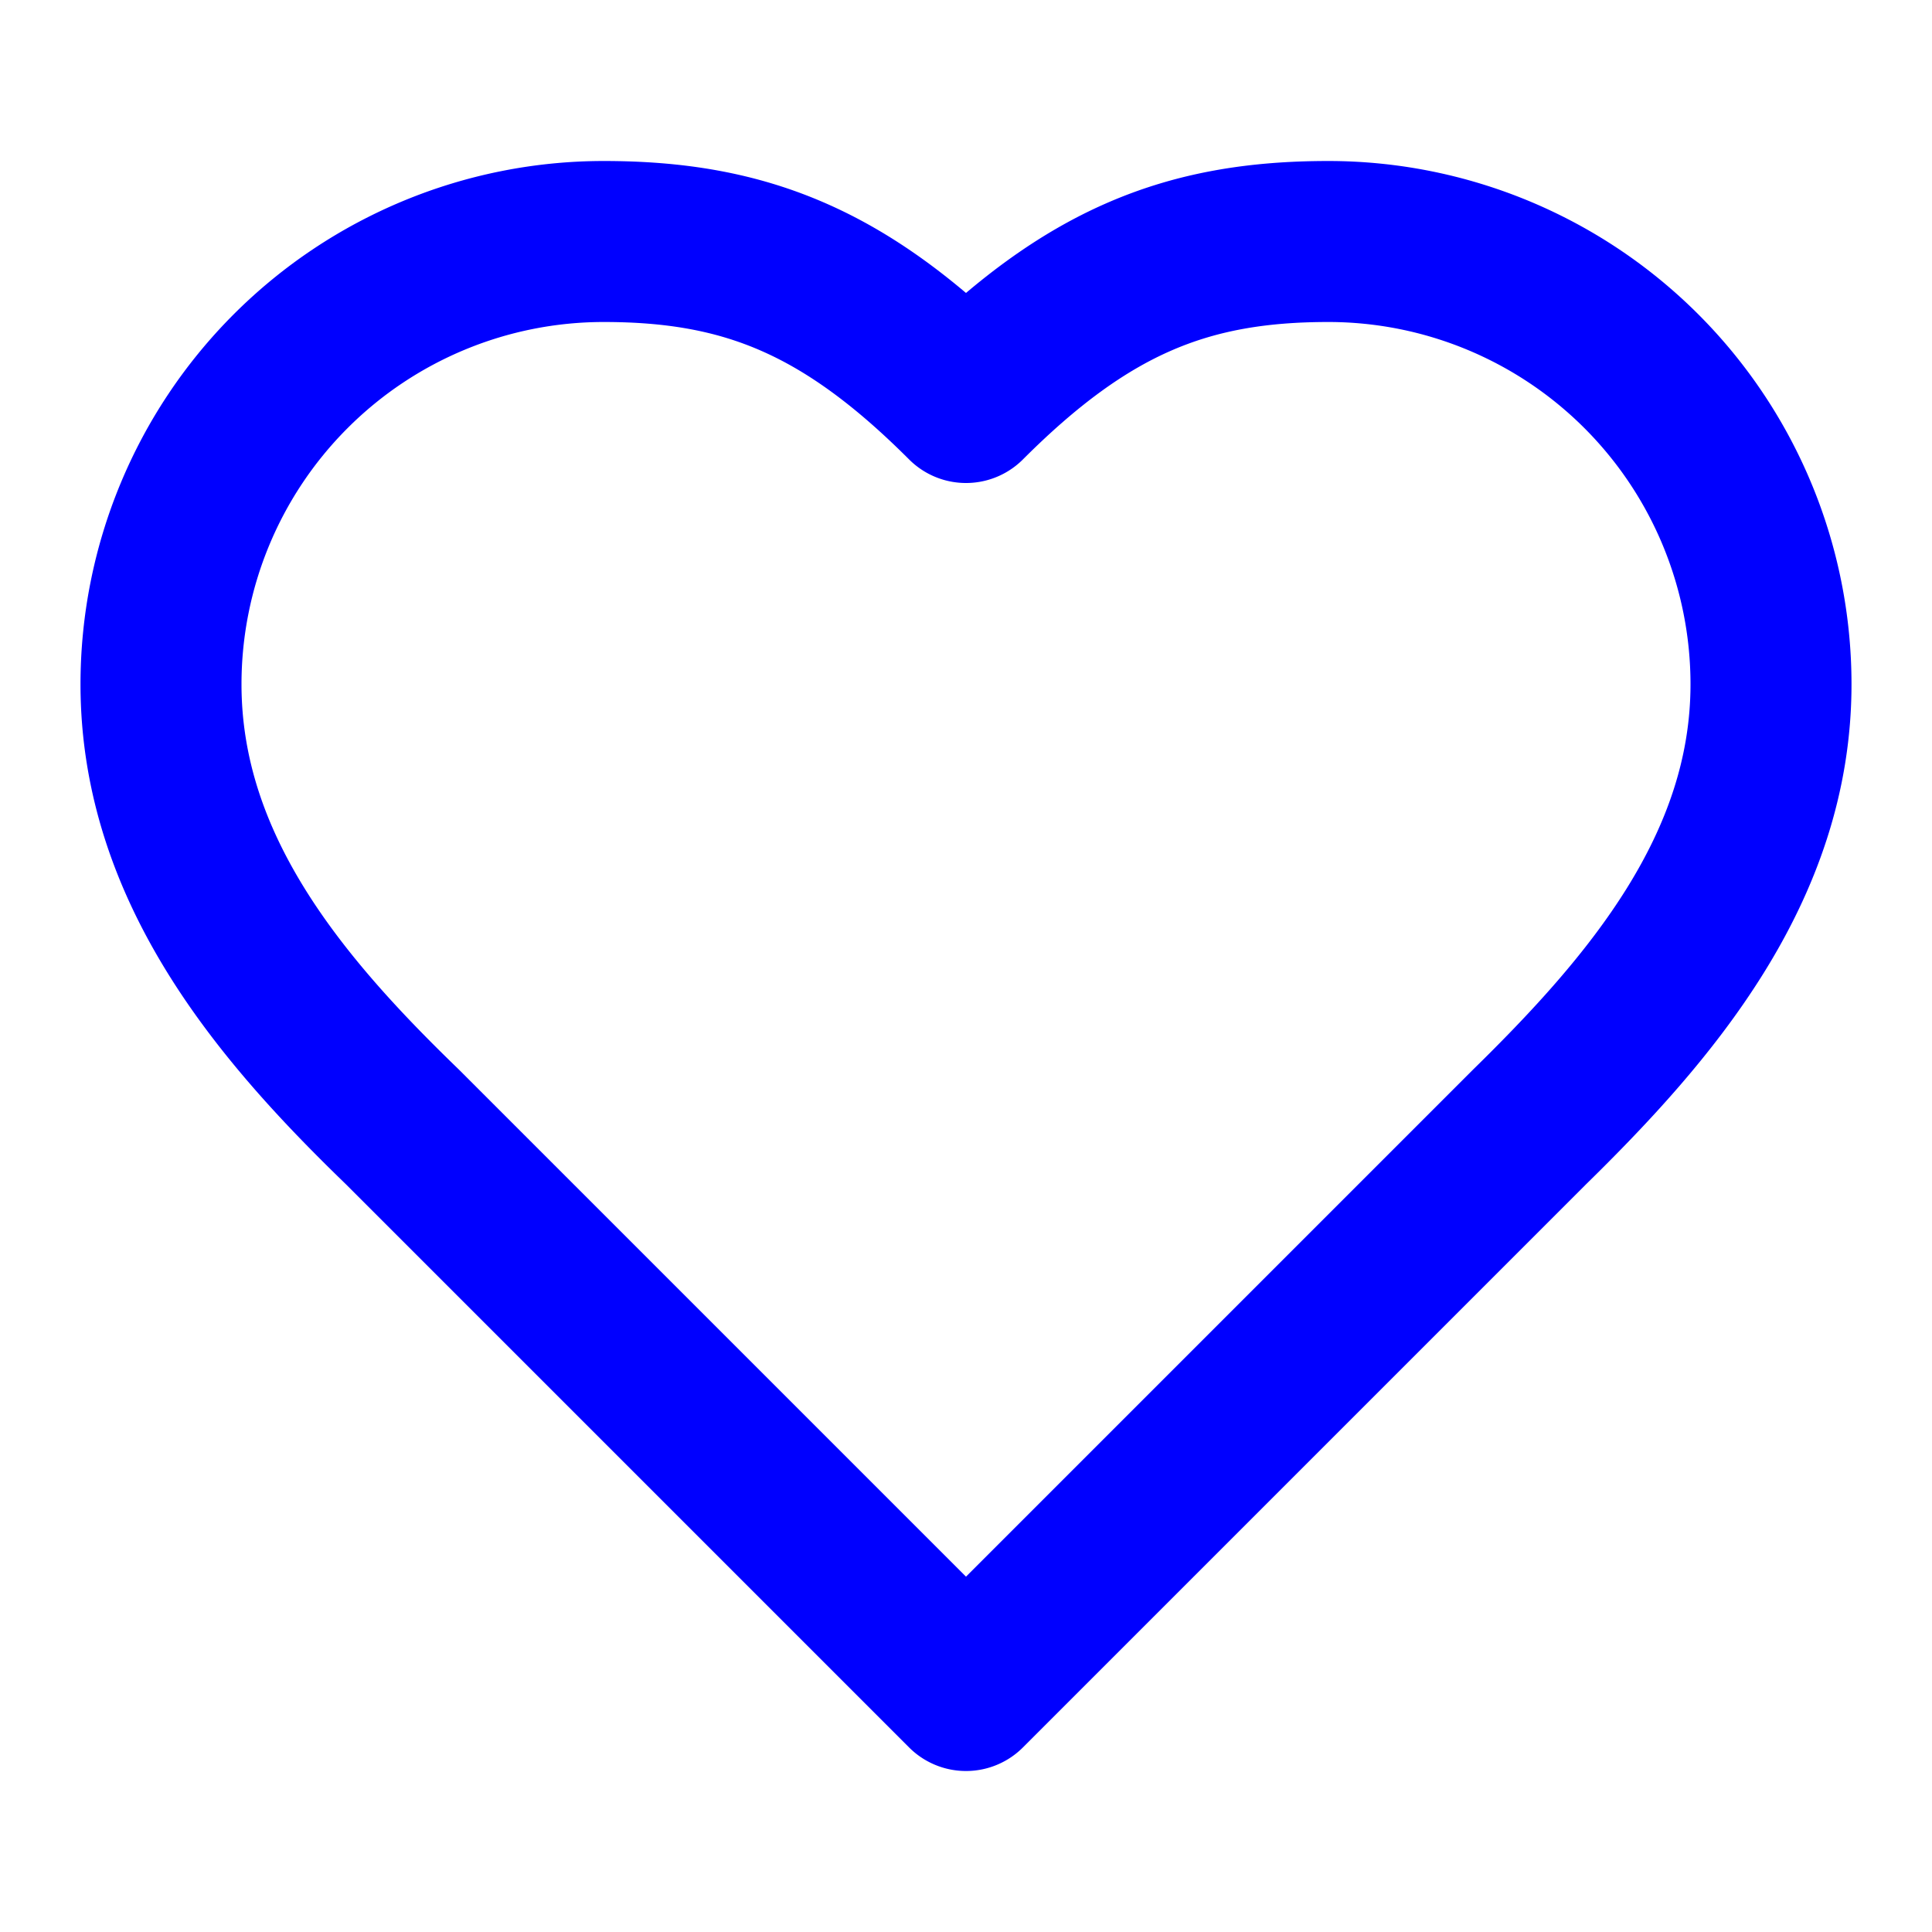 <svg xmlns="http://www.w3.org/2000/svg" width="28" height="28" viewBox="0 0 24 24" fill="none" stroke="#00f" stroke-width="2" stroke-linecap="round" stroke-linejoin="round" class="lucide lucide-heart text-red-500"><path d="M19 14c1.49-1.46 3-3.21 3-5.5A5.5 5.5 0 0 0 16.5 3c-1.76 0-3 .5-4.5 2-1.5-1.5-2.74-2-4.5-2A5.5 5.5 0 0 0 2 8.5c0 2.3 1.5 4.05 3 5.5l7 7Z"/></svg>